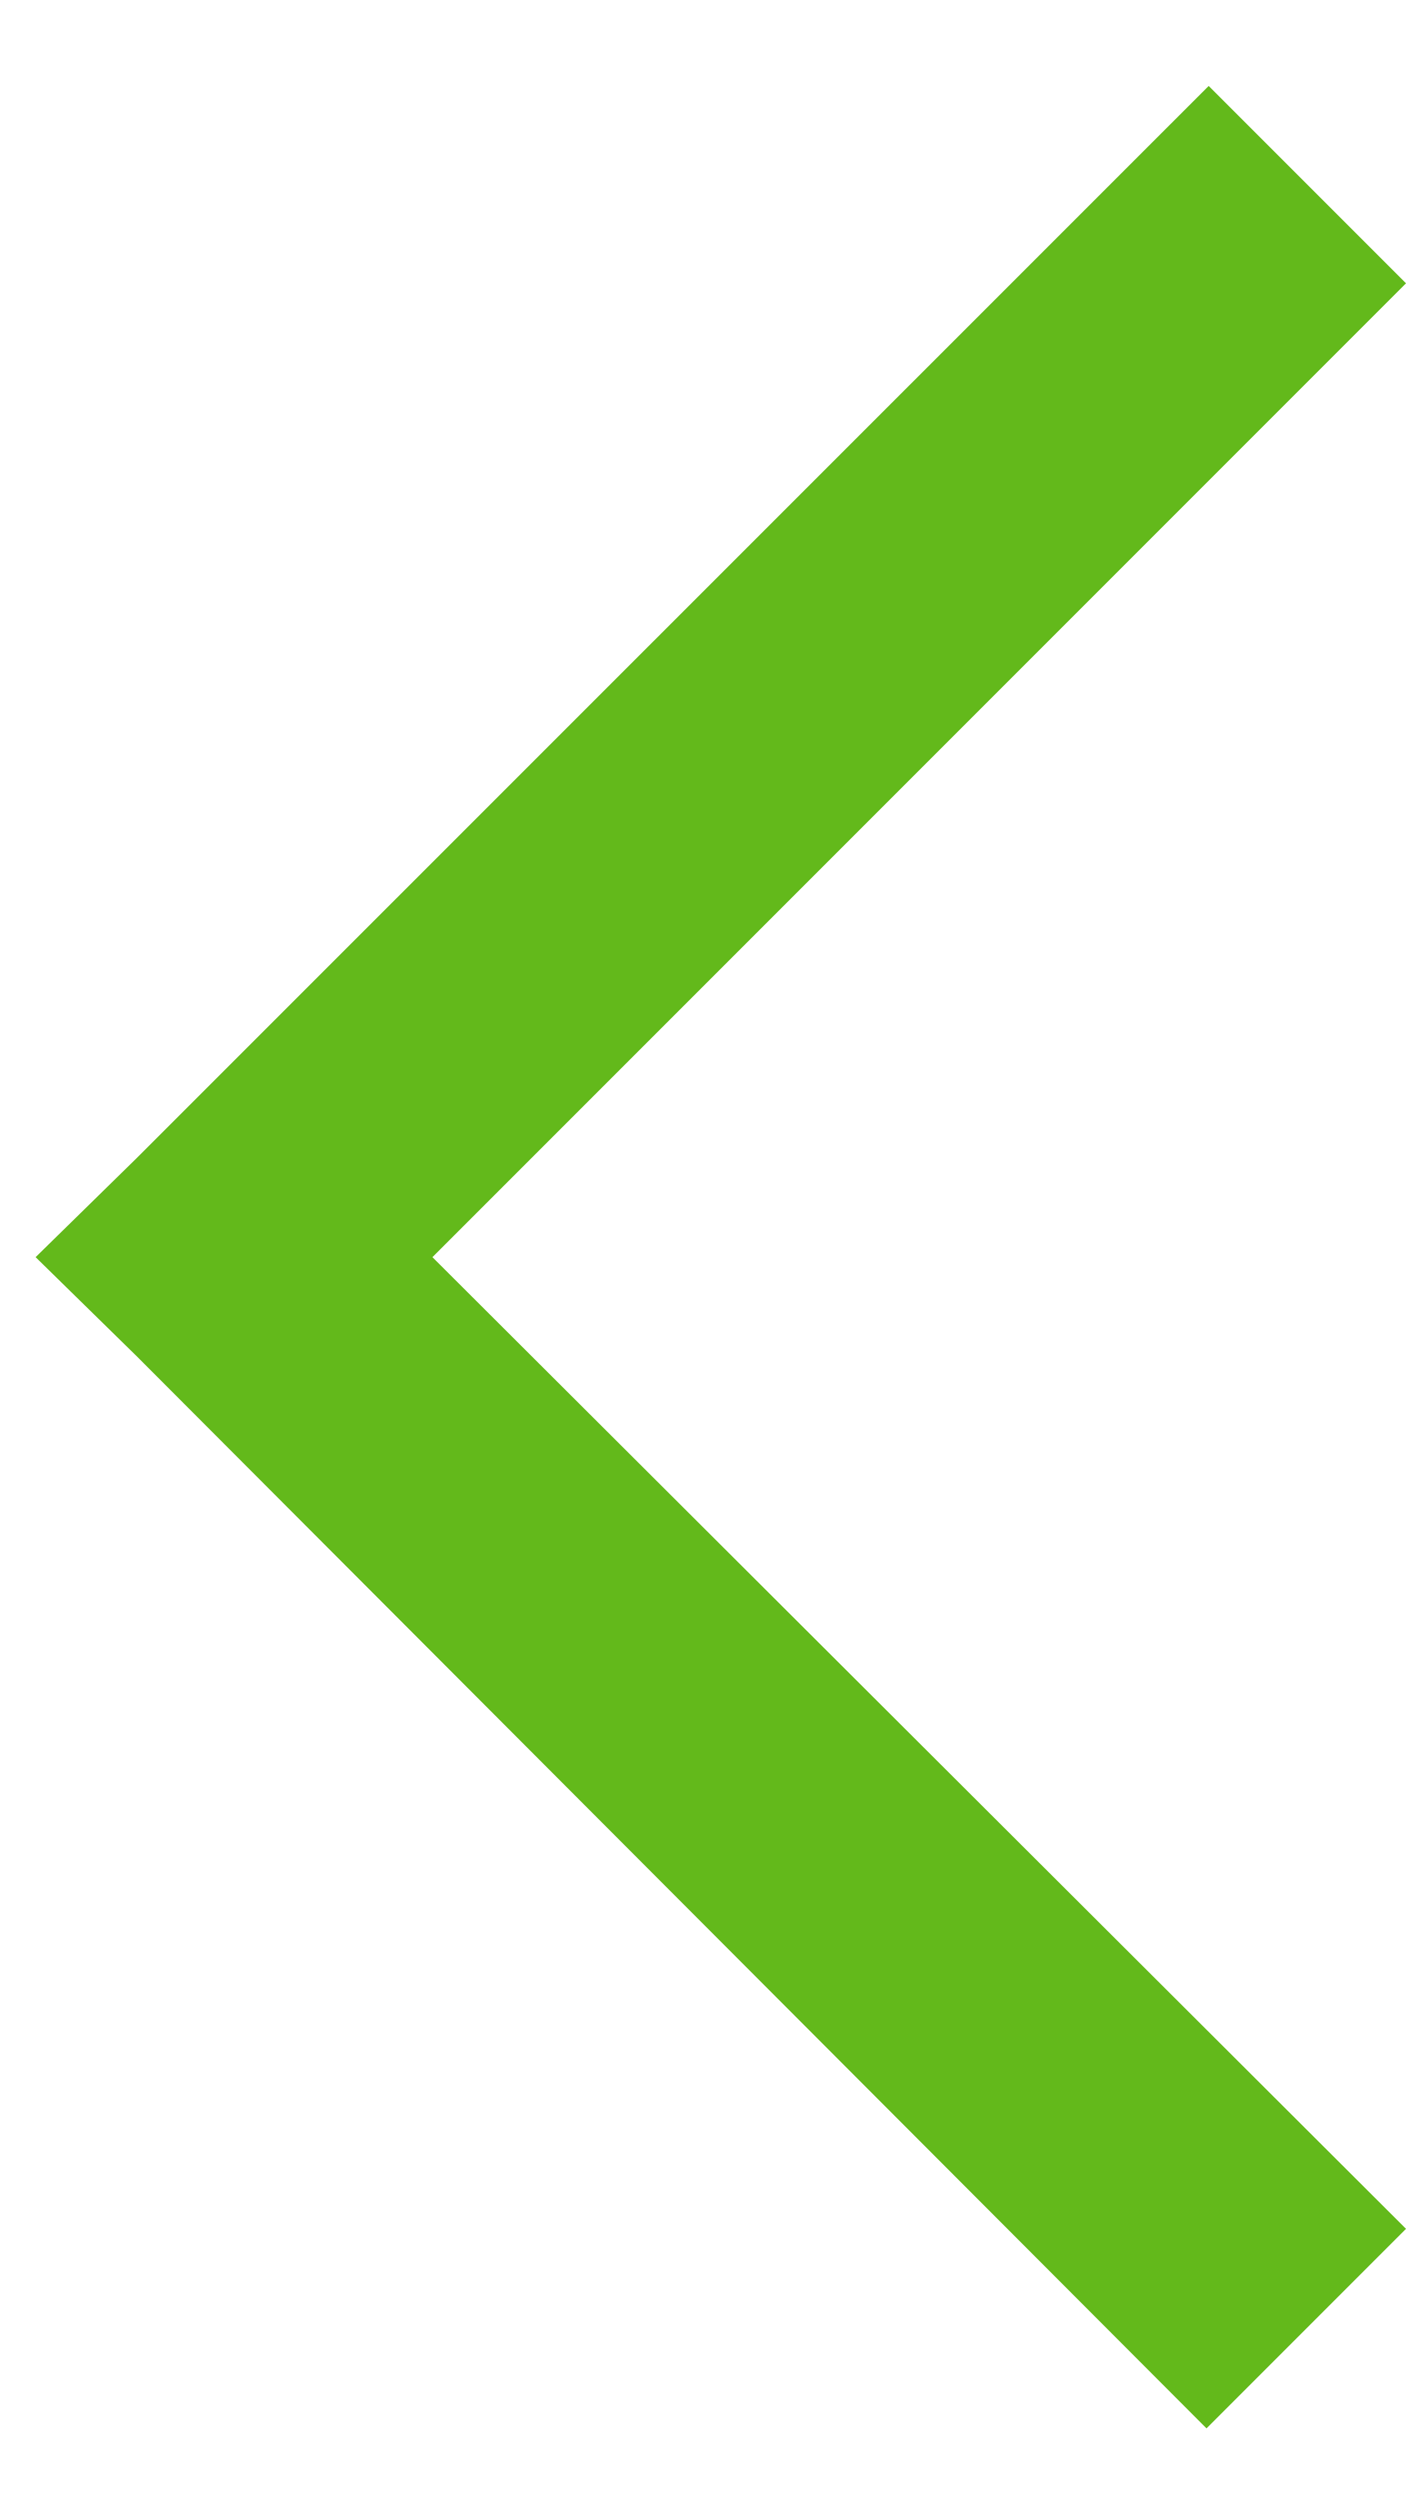<?xml version="1.0" encoding="UTF-8" standalone="no"?>
<svg width="9px" height="16px" viewBox="0 0 9 16" version="1.1" xmlns="http://www.w3.org/2000/svg" xmlns:xlink="http://www.w3.org/1999/xlink" xmlns:sketch="http://www.bohemiancoding.com/sketch/ns">
    <!-- Generator: Sketch 3.4.4 (17249) - http://www.bohemiancoding.com/sketch -->
    <title>chevron-left</title>
    <desc>Created with Sketch.</desc>
    <defs></defs>
    <g id="Tjänster-/-Lösningar" stroke="none" stroke-width="1" fill="none" fill-rule="evenodd" sketch:type="MSPage">
        <g id="Tjänst-/-Lösning" sketch:type="MSArtboardGroup" transform="translate(-811, -3211)" fill="#63B91B">
            <g id="chevron-left" sketch:type="MSLayerGroup" transform="translate(815.5, 3219) rotate(-180) translate(-815.5, -3219) translate(811, 3211)">
                <g id="Shape-Copy-5" sketch:type="MSShapeGroup">
                    <g id="Startsida">
                        <g id="Atea-Landsajter-Desktop">
                            <g id="Bloggen">
                                <path d="M1.277,0.46 L0,1.737 L6.232,7.955 L0,14.187 L1.263,15.45 L8.127,8.587 L8.772,7.955 L8.127,7.323 L1.277,0.46 L1.277,0.46 L1.277,0.46 Z" id="Shape-Copy-5"></path>
                            </g>
                        </g>
                    </g>
                </g>
            </g>
        </g>
    </g>
</svg>